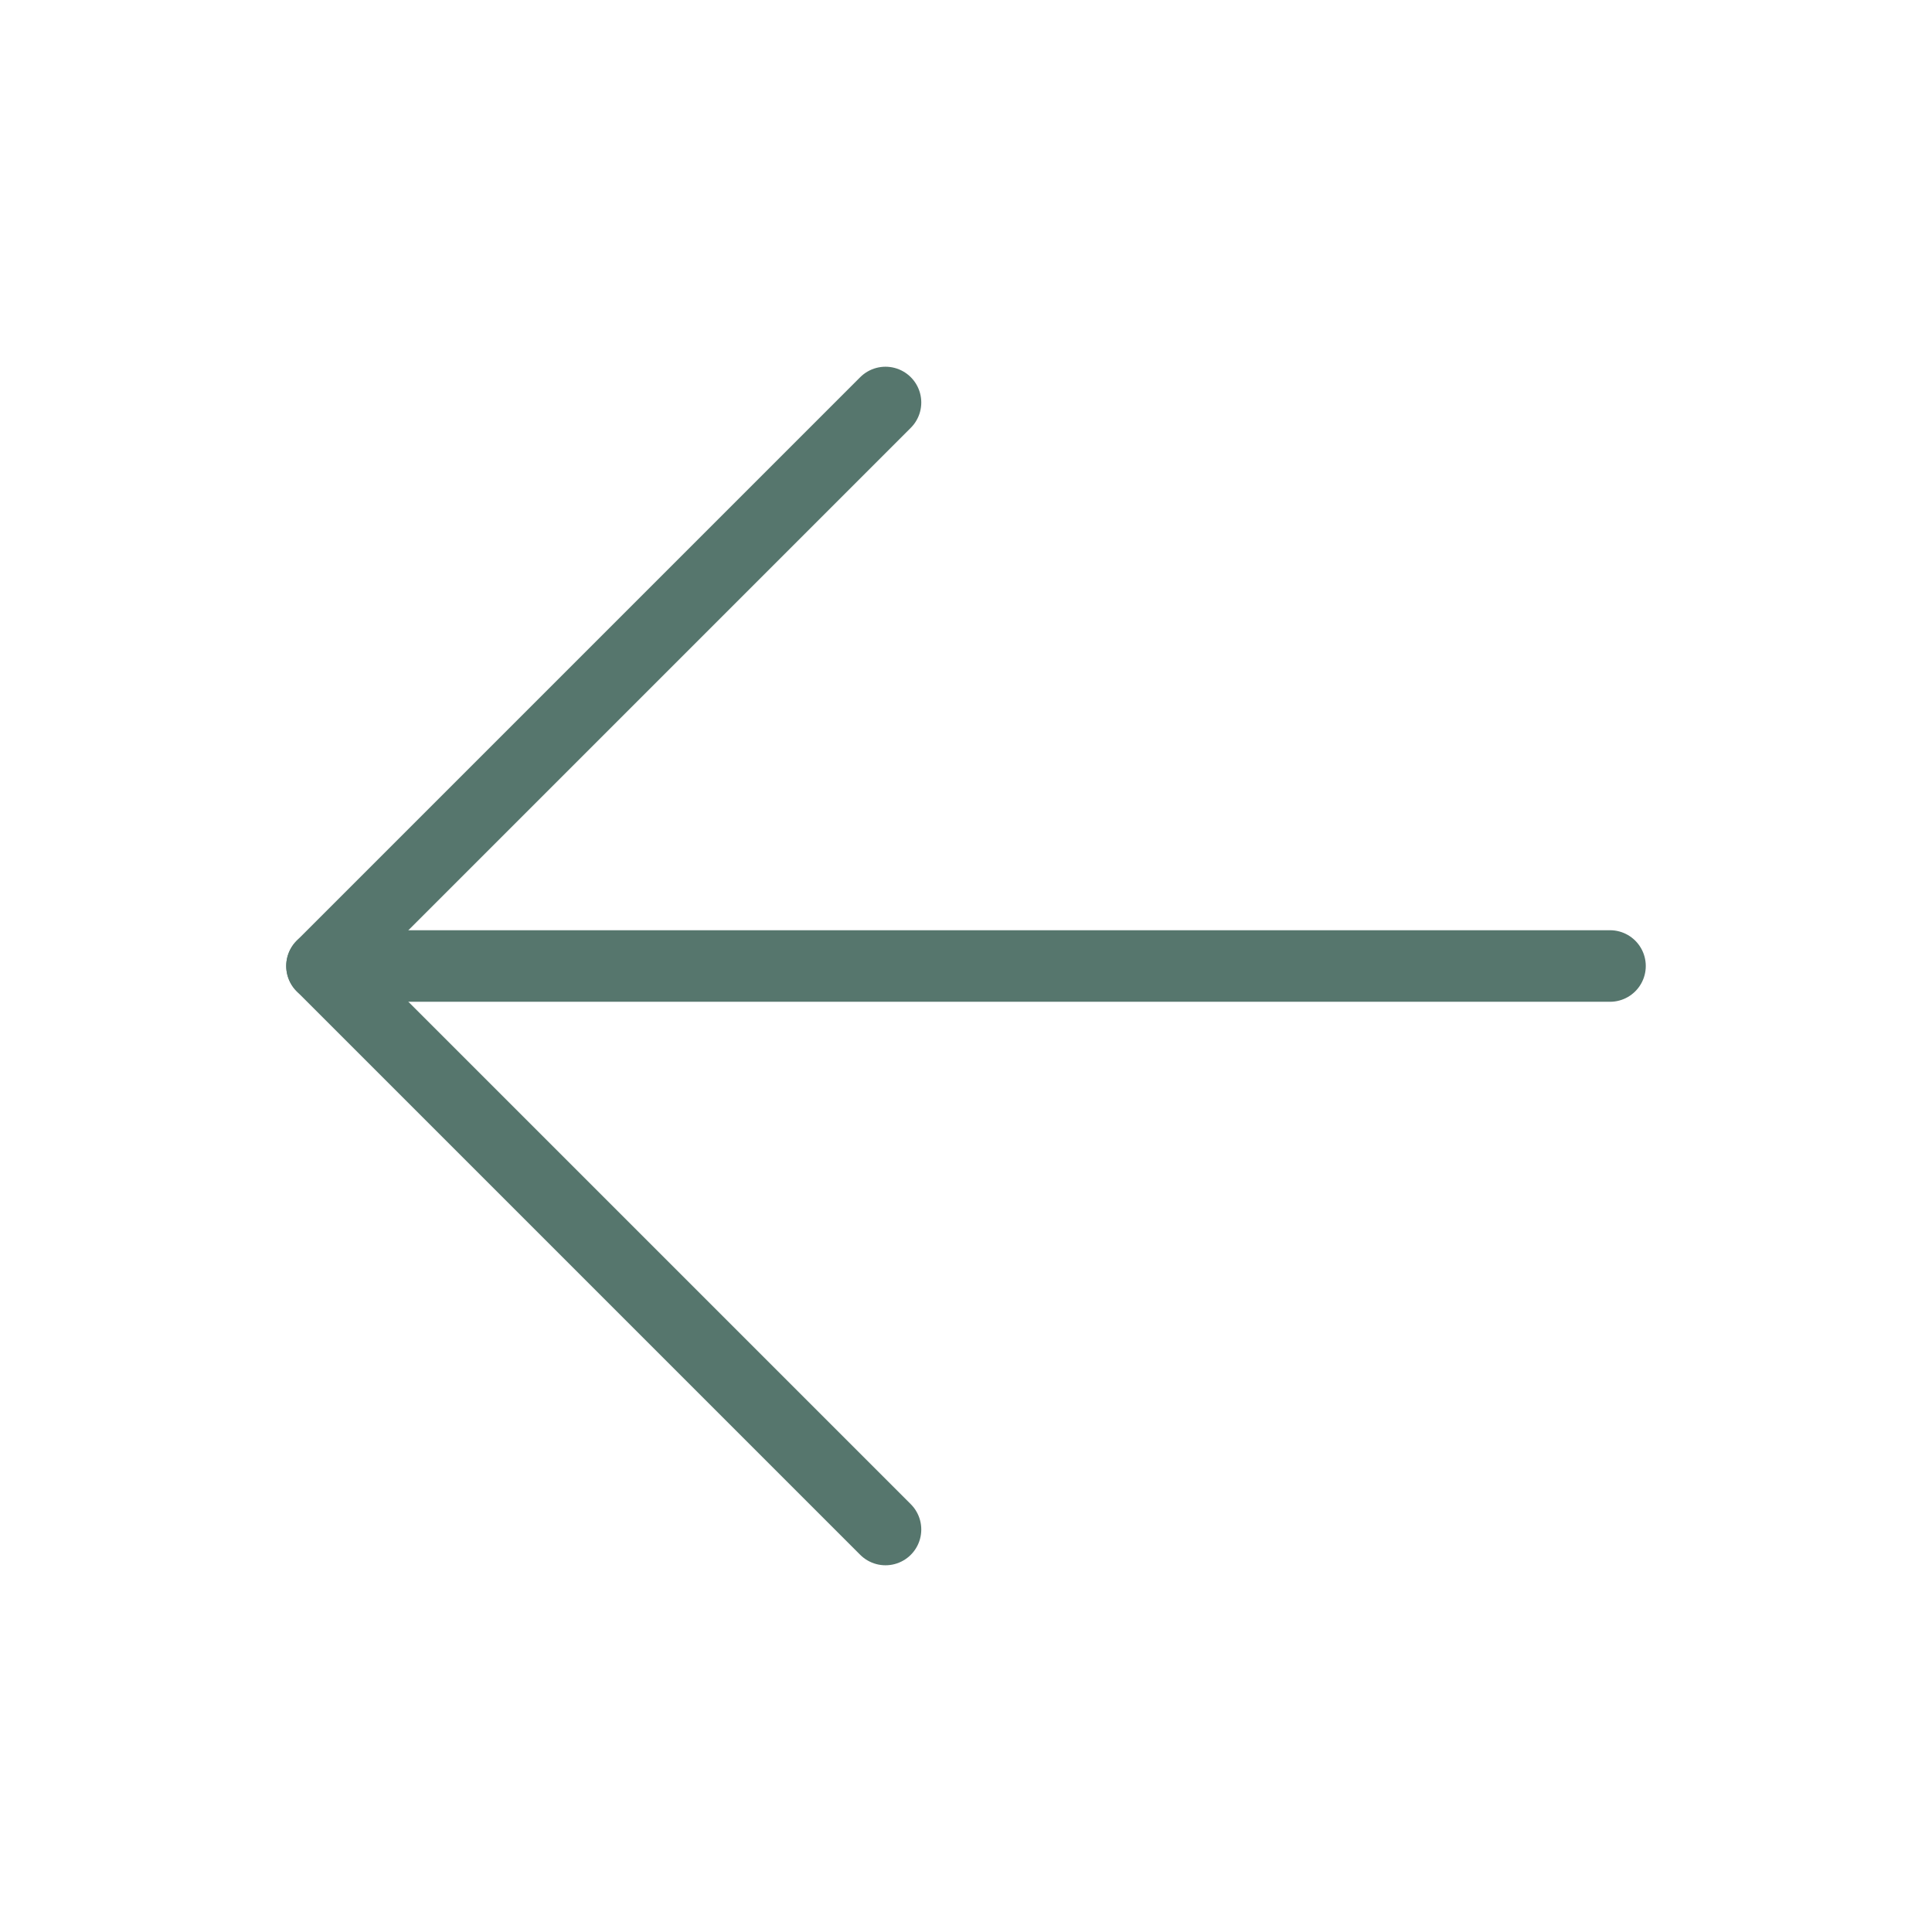 <svg width="54" height="54" viewBox="0 0 54 54" fill="none" xmlns="http://www.w3.org/2000/svg">
<path d="M24.75 11.25L9 27L24.75 42.75" stroke="#56766D" stroke-width="2" stroke-linecap="round" stroke-linejoin="round"/>
<path d="M9 27H45" stroke="#56766D" stroke-width="2" stroke-linecap="round" stroke-linejoin="round"/>
</svg>
